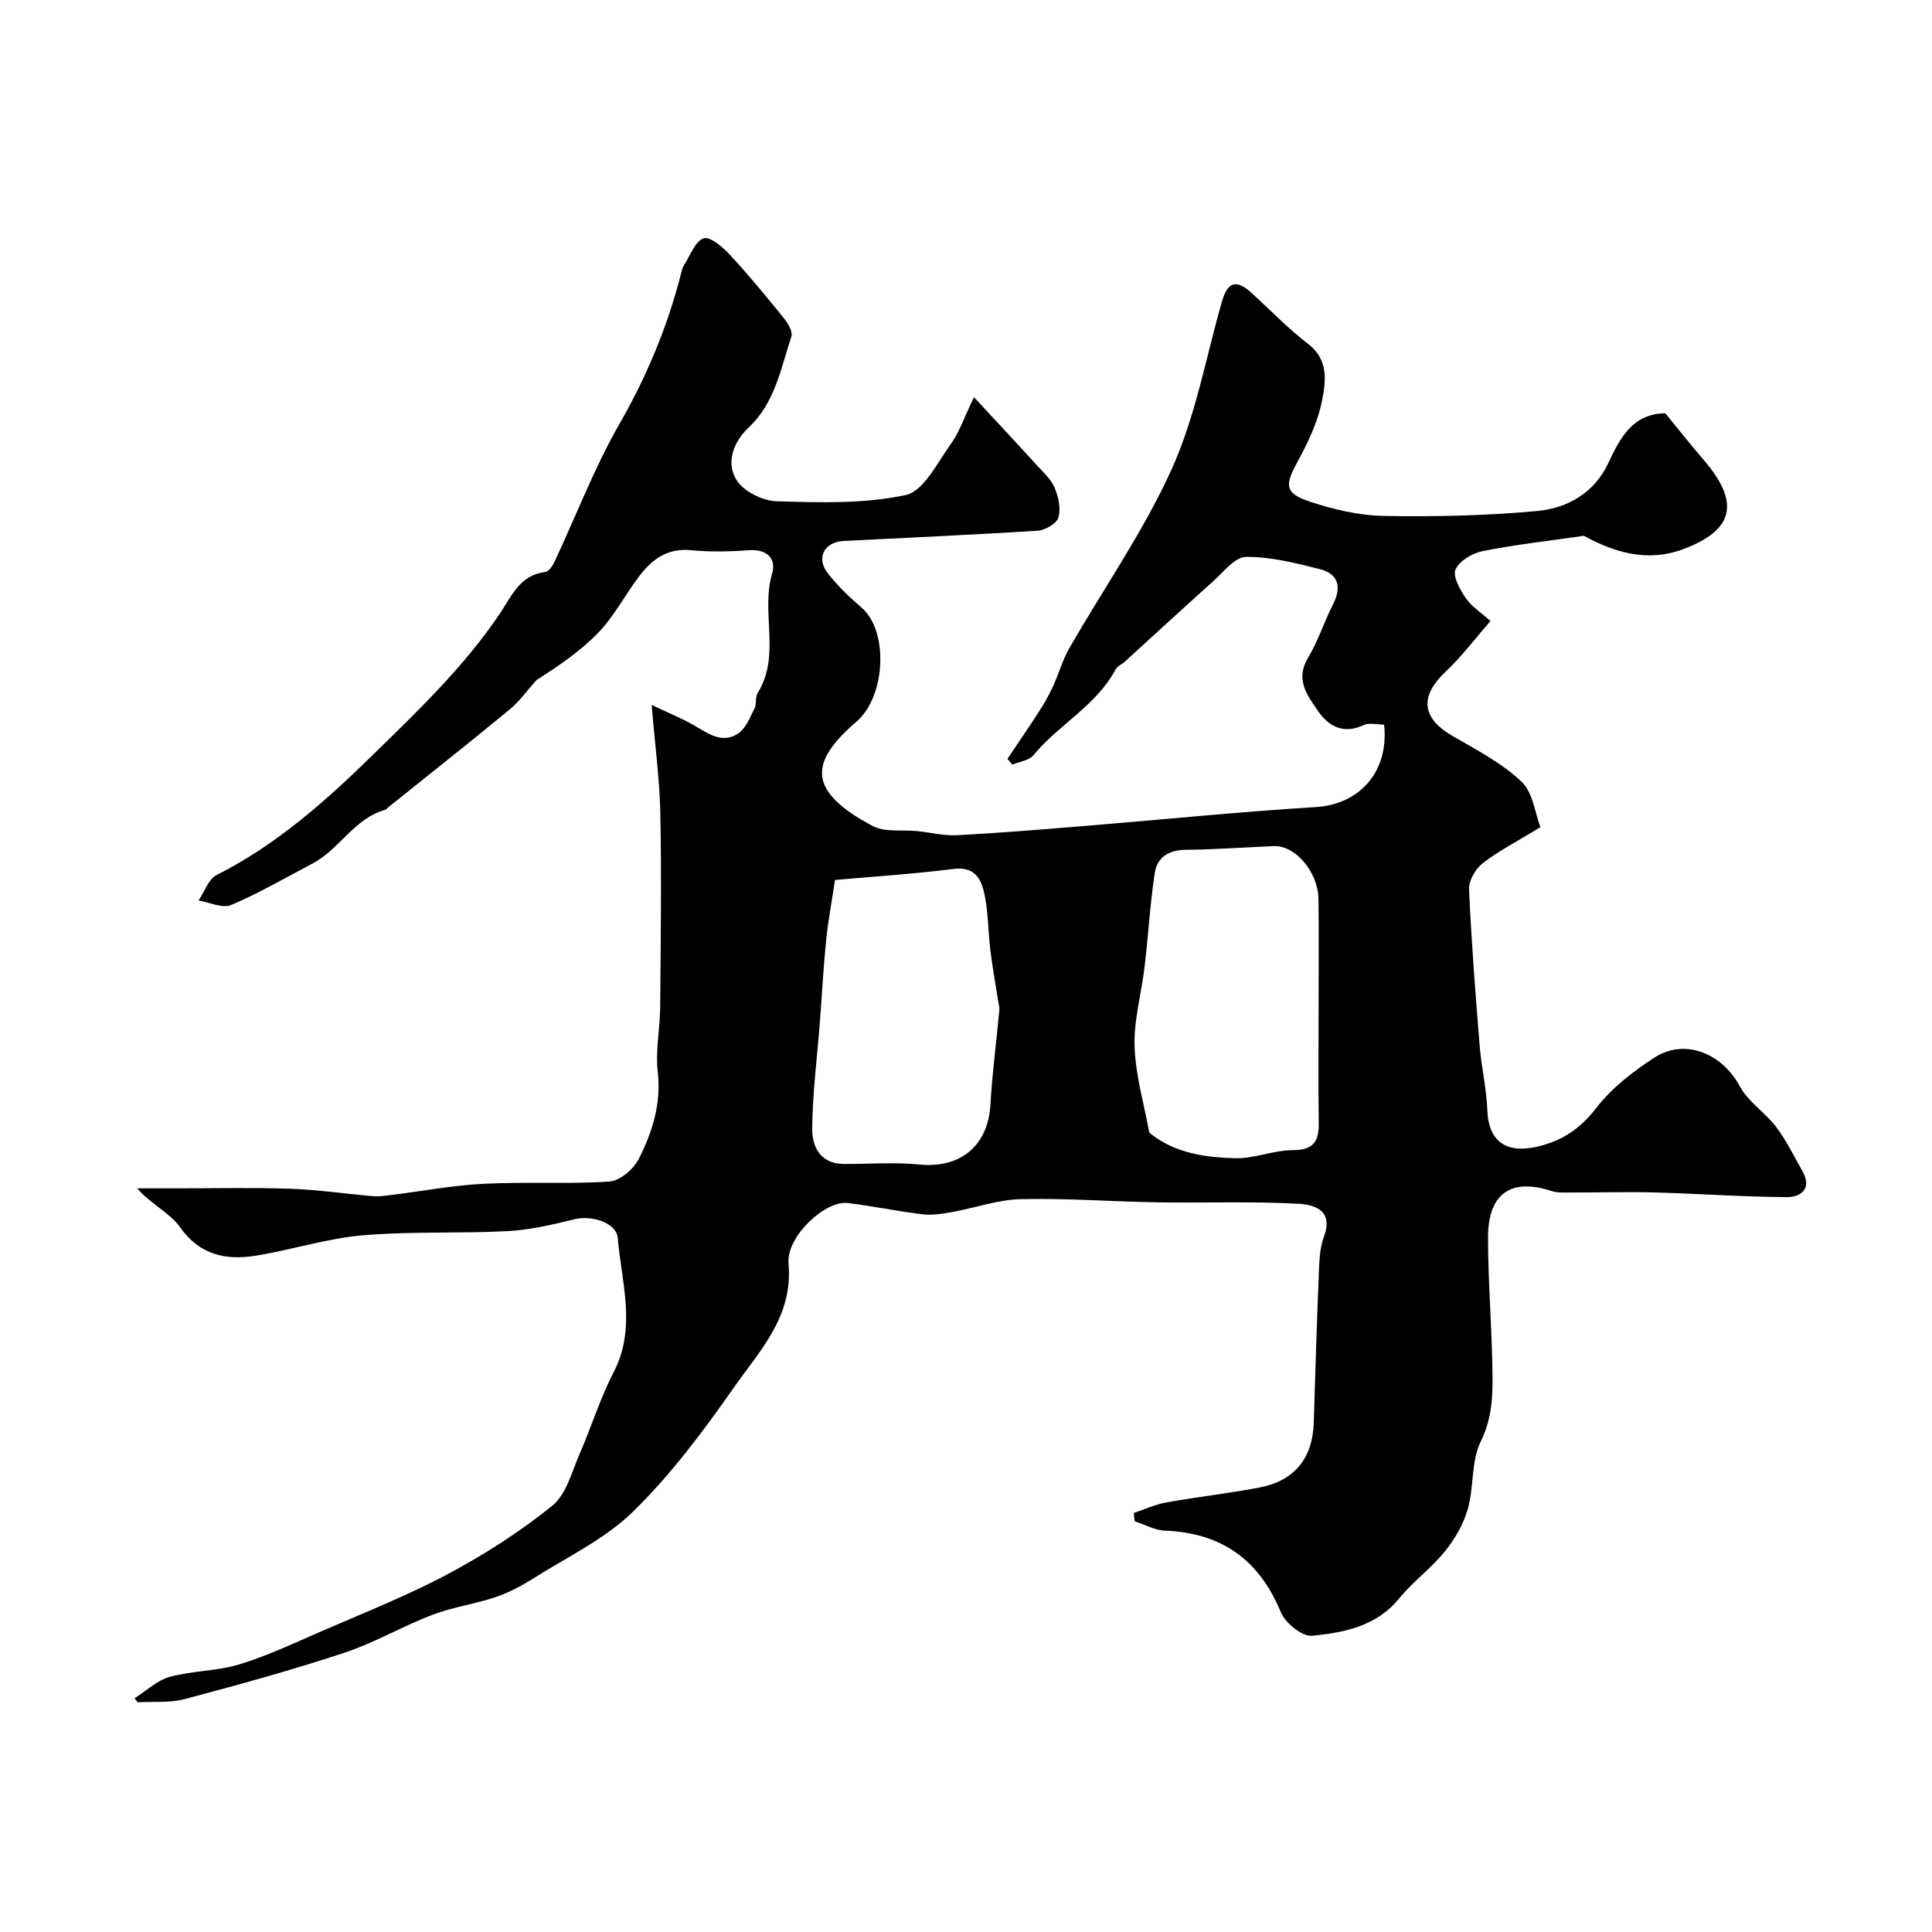 <svg enable-background="new 0 0 400 400" viewBox="0 0 400 400" xmlns="http://www.w3.org/2000/svg"><path d="m27.85 351.62c2.42-1.53 4.65-3.71 7.29-4.44 4.69-1.29 9.78-1.18 14.41-2.59 5.81-1.77 11.37-4.4 16.95-6.83 8.79-3.83 17.76-7.35 26.21-11.86 7.59-4.05 14.95-8.76 21.63-14.15 2.93-2.37 4.06-7.09 5.72-10.88 2.43-5.53 4.2-11.38 6.97-16.73 4.8-9.26 1.65-18.57.86-27.86-.26-3.09-5.34-4.74-8.94-3.85-4.55 1.13-9.21 2.21-13.87 2.46-10.02.53-20.11.01-30.09.88-7.42.65-14.66 3.03-22.05 4.21-6.15.98-11.56-.09-15.67-5.9-2.12-3.01-6.03-4.76-8.88-8.05h8.25c7.86.01 15.73-.19 23.58.09 5.72.2 11.41 1.07 17.12 1.54 1.25.1 2.54-.12 3.8-.27 6.33-.78 12.65-1.98 19-2.3 8.67-.43 17.4.11 26.05-.47 2.16-.14 4.98-2.55 6.05-4.66 2.83-5.58 4.7-11.47 3.94-18.08-.5-4.37.46-8.88.5-13.34.11-13.31.29-26.62.04-39.92-.13-7.02-1.08-14.03-1.8-22.67 3.49 1.66 6.14 2.73 8.61 4.13 2.98 1.69 5.95 4.07 9.35 1.74 1.56-1.07 2.4-3.31 3.33-5.14.47-.94.12-2.33.65-3.19 4.85-7.77.62-16.6 2.99-24.72.92-3.14-1.05-5.13-4.85-4.85-3.98.29-8.02.37-11.99-.01-5-.48-8.18 2.05-10.85 5.63-2.83 3.79-5.06 8.11-8.31 11.47-3.72 3.85-8.27 6.9-12.77 9.79-1.86 2.06-3.5 4.39-5.62 6.14-8.34 6.88-16.84 13.59-25.27 20.36-.13.1-.22.3-.36.34-6.49 1.77-9.53 8.21-15.15 11.16-5.58 2.93-11.05 6.13-16.83 8.57-1.8.76-4.47-.56-6.74-.93 1.22-1.8 2.03-4.41 3.73-5.27 12.41-6.26 22.59-15.32 32.39-24.91 9.39-9.19 18.89-18.26 26.28-29.25 2.41-3.58 4.11-7.97 9.38-8.58.73-.08 1.52-1.29 1.93-2.15 4.48-9.56 8.26-19.51 13.5-28.64 5.67-9.88 9.91-20.14 12.71-31.09.16-.63.34-1.29.68-1.82 1.25-1.93 2.24-4.81 3.97-5.39 1.31-.44 3.94 1.79 5.4 3.37 3.91 4.21 7.57 8.67 11.19 13.14.85 1.05 1.91 2.81 1.58 3.81-2.18 6.59-3.38 13.68-8.78 18.78-3.27 3.09-4.8 7.28-2.61 10.9 1.43 2.36 5.4 4.36 8.29 4.44 8.94.26 18.13.57 26.77-1.29 3.73-.8 6.55-6.71 9.36-10.6 1.75-2.42 2.72-5.41 4.77-9.66 4.99 5.39 9.07 9.75 13.09 14.17 1.32 1.45 2.9 2.86 3.62 4.6.78 1.9 1.32 4.35.76 6.19-.38 1.26-2.78 2.59-4.36 2.69-13.36.86-26.73 1.43-40.1 2.12-4.05.21-5.76 3.55-3.25 6.73 2.05 2.6 4.49 4.94 7.01 7.11 5.52 4.75 5.05 18.29-1.12 23.59-9.89 8.51-10.1 14.41 3.39 21.59 2.54 1.35 6.12.73 9.22 1.05 2.77.29 5.55 1 8.29.85 8.71-.46 17.41-1.18 26.1-1.89 16.06-1.31 32.1-2.94 48.17-3.94 8.97-.56 15.14-7.26 14.1-17.06-1.39 0-3.06-.47-4.25.09-4.15 1.96-7.25.27-9.41-2.88-2.19-3.19-4.83-6.5-2.11-11.02 2.09-3.47 3.33-7.44 5.18-11.07 1.82-3.58 1.18-6.32-2.71-7.31-5.02-1.27-10.2-2.59-15.3-2.54-2.3.02-4.68 3.16-6.84 5.09-6.14 5.49-12.18 11.08-18.27 16.62-.6.55-1.52.9-1.87 1.56-4 7.53-11.79 11.43-17.02 17.78-.91 1.11-2.9 1.33-4.39 1.96-.33-.4-.66-.81-.99-1.21 2.18-3.26 4.41-6.49 6.53-9.79 1.04-1.62 2.02-3.31 2.83-5.05 1.22-2.65 2-5.53 3.44-8.05 7.09-12.38 15.38-24.2 21.22-37.13 4.89-10.83 7.04-22.91 10.32-34.46 1.23-4.33 3.01-4.91 6.33-1.86 3.82 3.51 7.45 7.29 11.56 10.43 4.33 3.31 3.67 7.81 2.89 11.78-.86 4.35-2.88 8.6-5.03 12.54-2.72 4.99-2.77 6.6 2.6 8.38 4.89 1.61 10.14 2.84 15.25 2.93 10.59.18 21.24-.04 31.78-1.03 6.21-.59 11.77-3.71 14.67-9.91 2.45-5.25 5.07-10.24 11.81-10.32 2.65 3.24 5.18 6.46 7.86 9.56 7.62 8.83 6.47 14.55-4.02 18.53-7.65 2.91-14.6.61-20.71-2.72-7.25 1.05-14.16 1.82-20.95 3.17-2.12.42-4.81 2.01-5.61 3.79-.63 1.42.9 4.17 2.09 5.91 1.18 1.74 3.12 2.96 5.14 4.78-3.24 3.7-5.94 7.32-9.18 10.37-5.58 5.25-5.13 9.71 1.43 13.49 4.91 2.83 10.09 5.54 14.15 9.37 2.39 2.25 2.83 6.58 3.94 9.45-4.87 2.97-8.64 4.9-11.93 7.45-1.5 1.16-2.93 3.6-2.85 5.39.48 10.86 1.33 21.7 2.21 32.54.36 4.4 1.41 8.76 1.57 13.16.24 6.72 4.1 9.05 10.36 7.6 5.22-1.21 8.94-3.78 12.29-8.11 3.15-4.07 7.51-7.44 11.87-10.28 6.35-4.14 14.08-.94 17.75 5.88 1.74 3.24 5.29 5.46 7.57 8.48 2.12 2.81 3.67 6.05 5.42 9.13 2.03 3.57-.32 5.36-3.16 5.35-9.1-.04-18.19-.72-27.29-.96-5.86-.16-11.73.02-17.6 0-1.31 0-2.71.1-3.92-.3-8.37-2.76-13.15.51-13.14 9.62.01 8.77.71 17.53.89 26.31.11 5.39.22 10.61-2.39 15.91-2.02 4.09-1.39 9.4-2.68 13.96-.88 3.13-2.65 6.21-4.71 8.75-2.87 3.54-6.66 6.33-9.56 9.86-4.73 5.75-11.38 7.01-17.97 7.67-2.04.2-5.56-2.64-6.48-4.88-4.5-10.91-12.29-16.42-24.01-16.89-2.11-.08-4.17-1.27-6.25-1.94-.06-.57-.12-1.14-.18-1.72 2.26-.75 4.48-1.78 6.8-2.19 6.42-1.15 12.93-1.86 19.33-3.1 7.2-1.4 10.91-6.12 11.13-13.38.31-10.1.61-20.2 1.03-30.3.11-2.77.13-5.71 1.08-8.25 2.07-5.58-2.18-6.63-5.37-6.8-9.68-.51-19.4-.14-29.1-.29-9.43-.15-18.87-.88-28.29-.66-4.79.11-9.52 1.84-14.31 2.69-2 .36-4.11.68-6.1.44-5.19-.62-10.31-1.73-15.5-2.33-4.52-.53-12.68 6.86-12.18 12.55.97 11.04-6.04 18.09-11.43 25.8-6.27 8.98-12.96 17.9-20.75 25.53-5.83 5.71-13.64 9.41-20.67 13.85-2.45 1.55-5.09 2.95-7.82 3.87-4.28 1.44-8.85 2.05-13.06 3.66-6.19 2.36-12 5.8-18.27 7.87-10.88 3.59-21.95 6.64-33.03 9.58-3.08.82-6.47.47-9.72.66-.22-.28-.44-.55-.66-.82zm245.15-141.99c0-7.82.07-15.63-.02-23.45-.07-5.63-4.8-11.18-9.22-11-6.08.24-12.16.71-18.24.76-3.52.03-5.94 1.55-6.44 4.78-.98 6.46-1.34 13-2.11 19.5-.65 5.49-2.25 10.98-2.07 16.42.19 5.93 1.94 11.82 3.02 17.72.03.14.19.28.32.38 5.15 4.05 11.36 4.9 17.52 5.06 3.94.1 7.91-1.67 11.86-1.67 4.25.01 5.46-1.75 5.41-5.56-.1-7.64-.03-15.29-.03-22.94zm-100.12-27.44c-.63 4.21-1.41 8.35-1.84 12.52-.57 5.57-.85 11.16-1.28 16.74-.57 7.38-1.51 14.74-1.61 22.12-.05 3.85 1.69 7.42 6.65 7.42 5.19.01 10.41-.4 15.55.11 8.51.84 14.22-3.88 14.71-12.4.37-6.52 1.23-13.01 1.84-19.52.06-.63-.14-1.28-.24-1.92-.55-3.52-1.19-7.03-1.62-10.57-.46-3.74-.42-7.57-1.15-11.24-.64-3.23-1.86-6.12-6.46-5.55-7.97 1.02-15.99 1.53-24.55 2.29z" fill="#010000"/></svg>